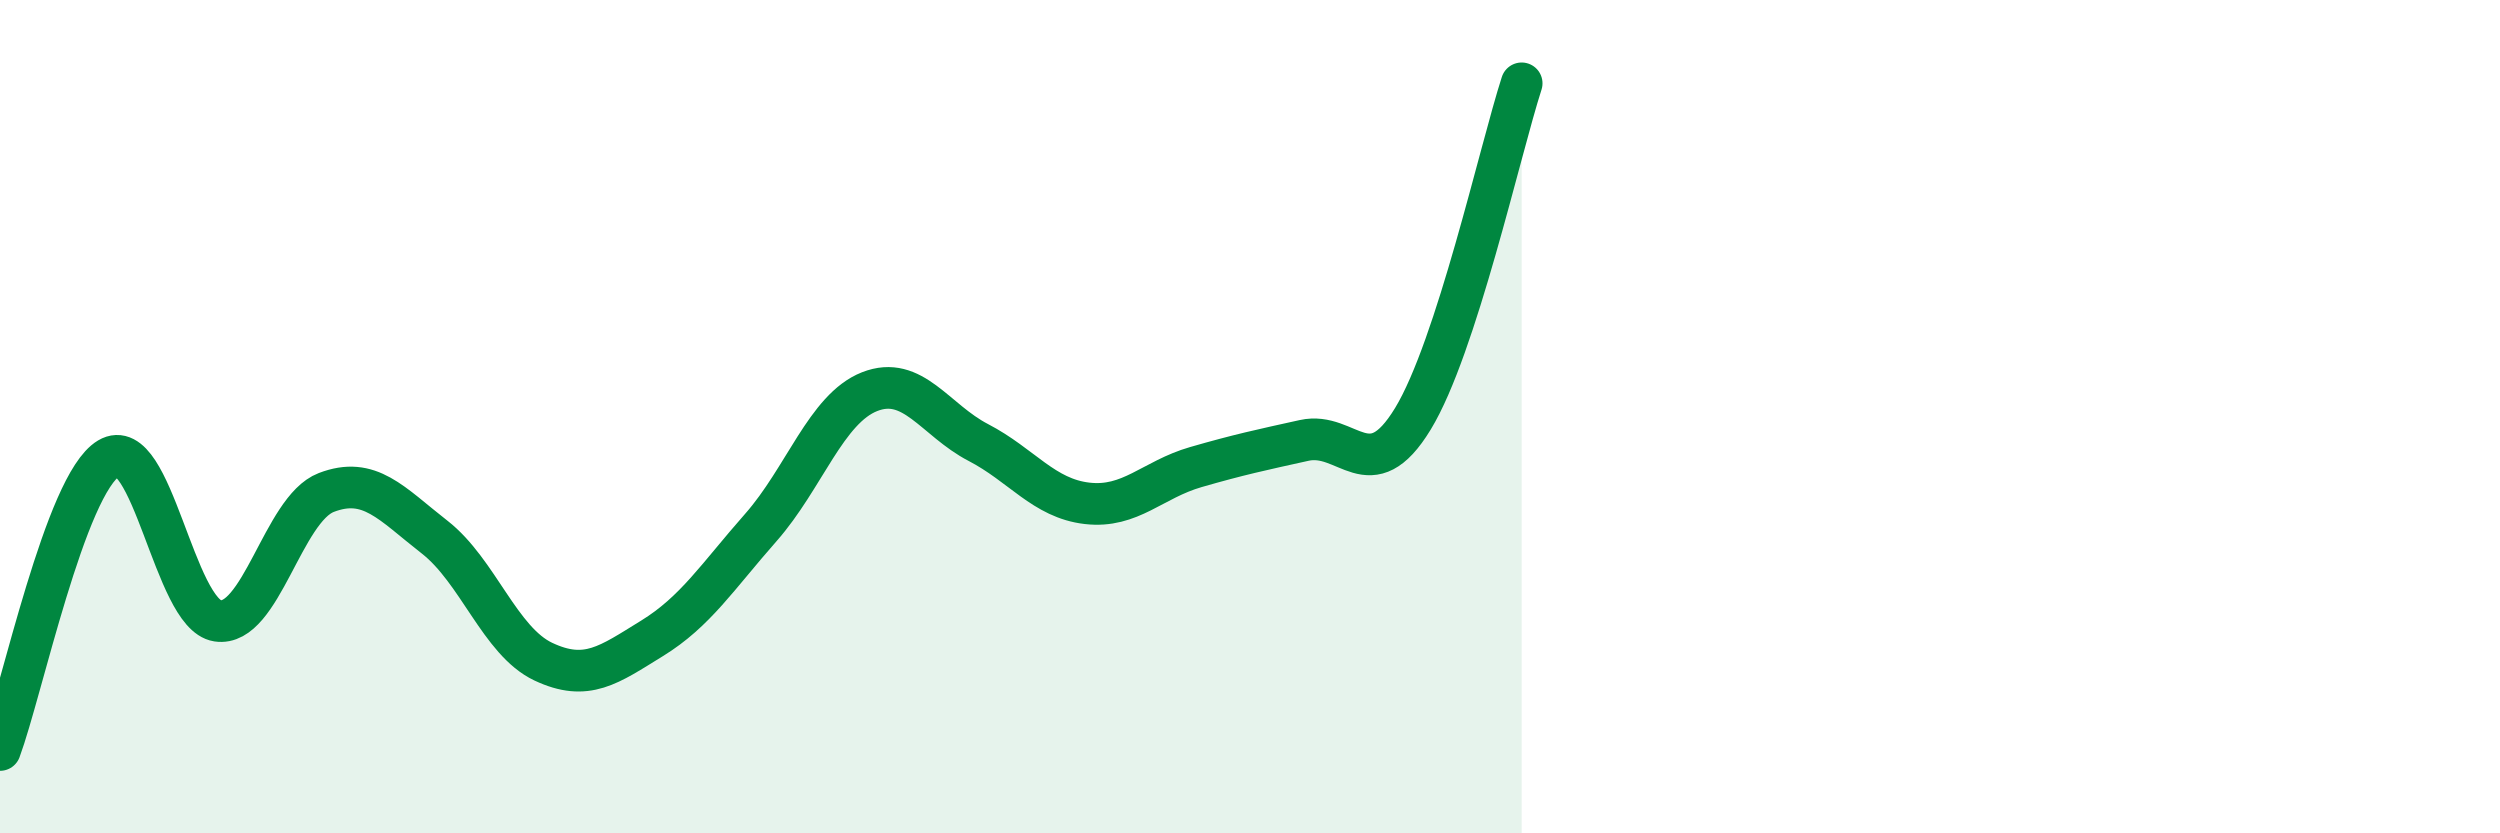 
    <svg width="60" height="20" viewBox="0 0 60 20" xmlns="http://www.w3.org/2000/svg">
      <path
        d="M 0,18 C 0.52,16.6 1.57,11.62 2.61,11 C 3.65,10.38 4.18,14.74 5.22,14.9 C 6.26,15.06 6.79,12.22 7.83,11.82 C 8.87,11.42 9.39,12.08 10.43,12.89 C 11.47,13.7 12,15.39 13.04,15.88 C 14.08,16.37 14.61,15.96 15.65,15.32 C 16.69,14.68 17.22,13.84 18.26,12.66 C 19.3,11.48 19.83,9.81 20.87,9.4 C 21.91,8.99 22.44,10.08 23.48,10.62 C 24.52,11.16 25.05,11.96 26.09,12.08 C 27.13,12.2 27.66,11.51 28.7,11.21 C 29.74,10.91 30.26,10.8 31.3,10.57 C 32.34,10.34 32.87,11.76 33.91,10.05 C 34.95,8.34 36,3.61 36.52,2L36.52 20L0 20Z"
        fill="#008740"
        opacity="0.1"
        stroke-linecap="round"
        stroke-linejoin="round"
      />
      <path
        d="M 0,18 C 0.52,16.6 1.57,11.62 2.61,11 C 3.65,10.38 4.18,14.74 5.22,14.9 C 6.26,15.06 6.79,12.22 7.83,11.82 C 8.87,11.42 9.39,12.08 10.43,12.89 C 11.47,13.7 12,15.39 13.04,15.88 C 14.08,16.37 14.61,15.96 15.65,15.32 C 16.69,14.68 17.22,13.84 18.26,12.66 C 19.3,11.48 19.83,9.81 20.87,9.4 C 21.91,8.99 22.44,10.08 23.48,10.62 C 24.52,11.16 25.05,11.96 26.09,12.08 C 27.13,12.2 27.66,11.51 28.7,11.21 C 29.74,10.91 30.26,10.8 31.3,10.57 C 32.34,10.34 32.87,11.76 33.91,10.05 C 34.95,8.34 36,3.61 36.52,2"
        stroke="#008740"
        stroke-width="1"
        fill="none"
        stroke-linecap="round"
        stroke-linejoin="round"
      />
    </svg>
  